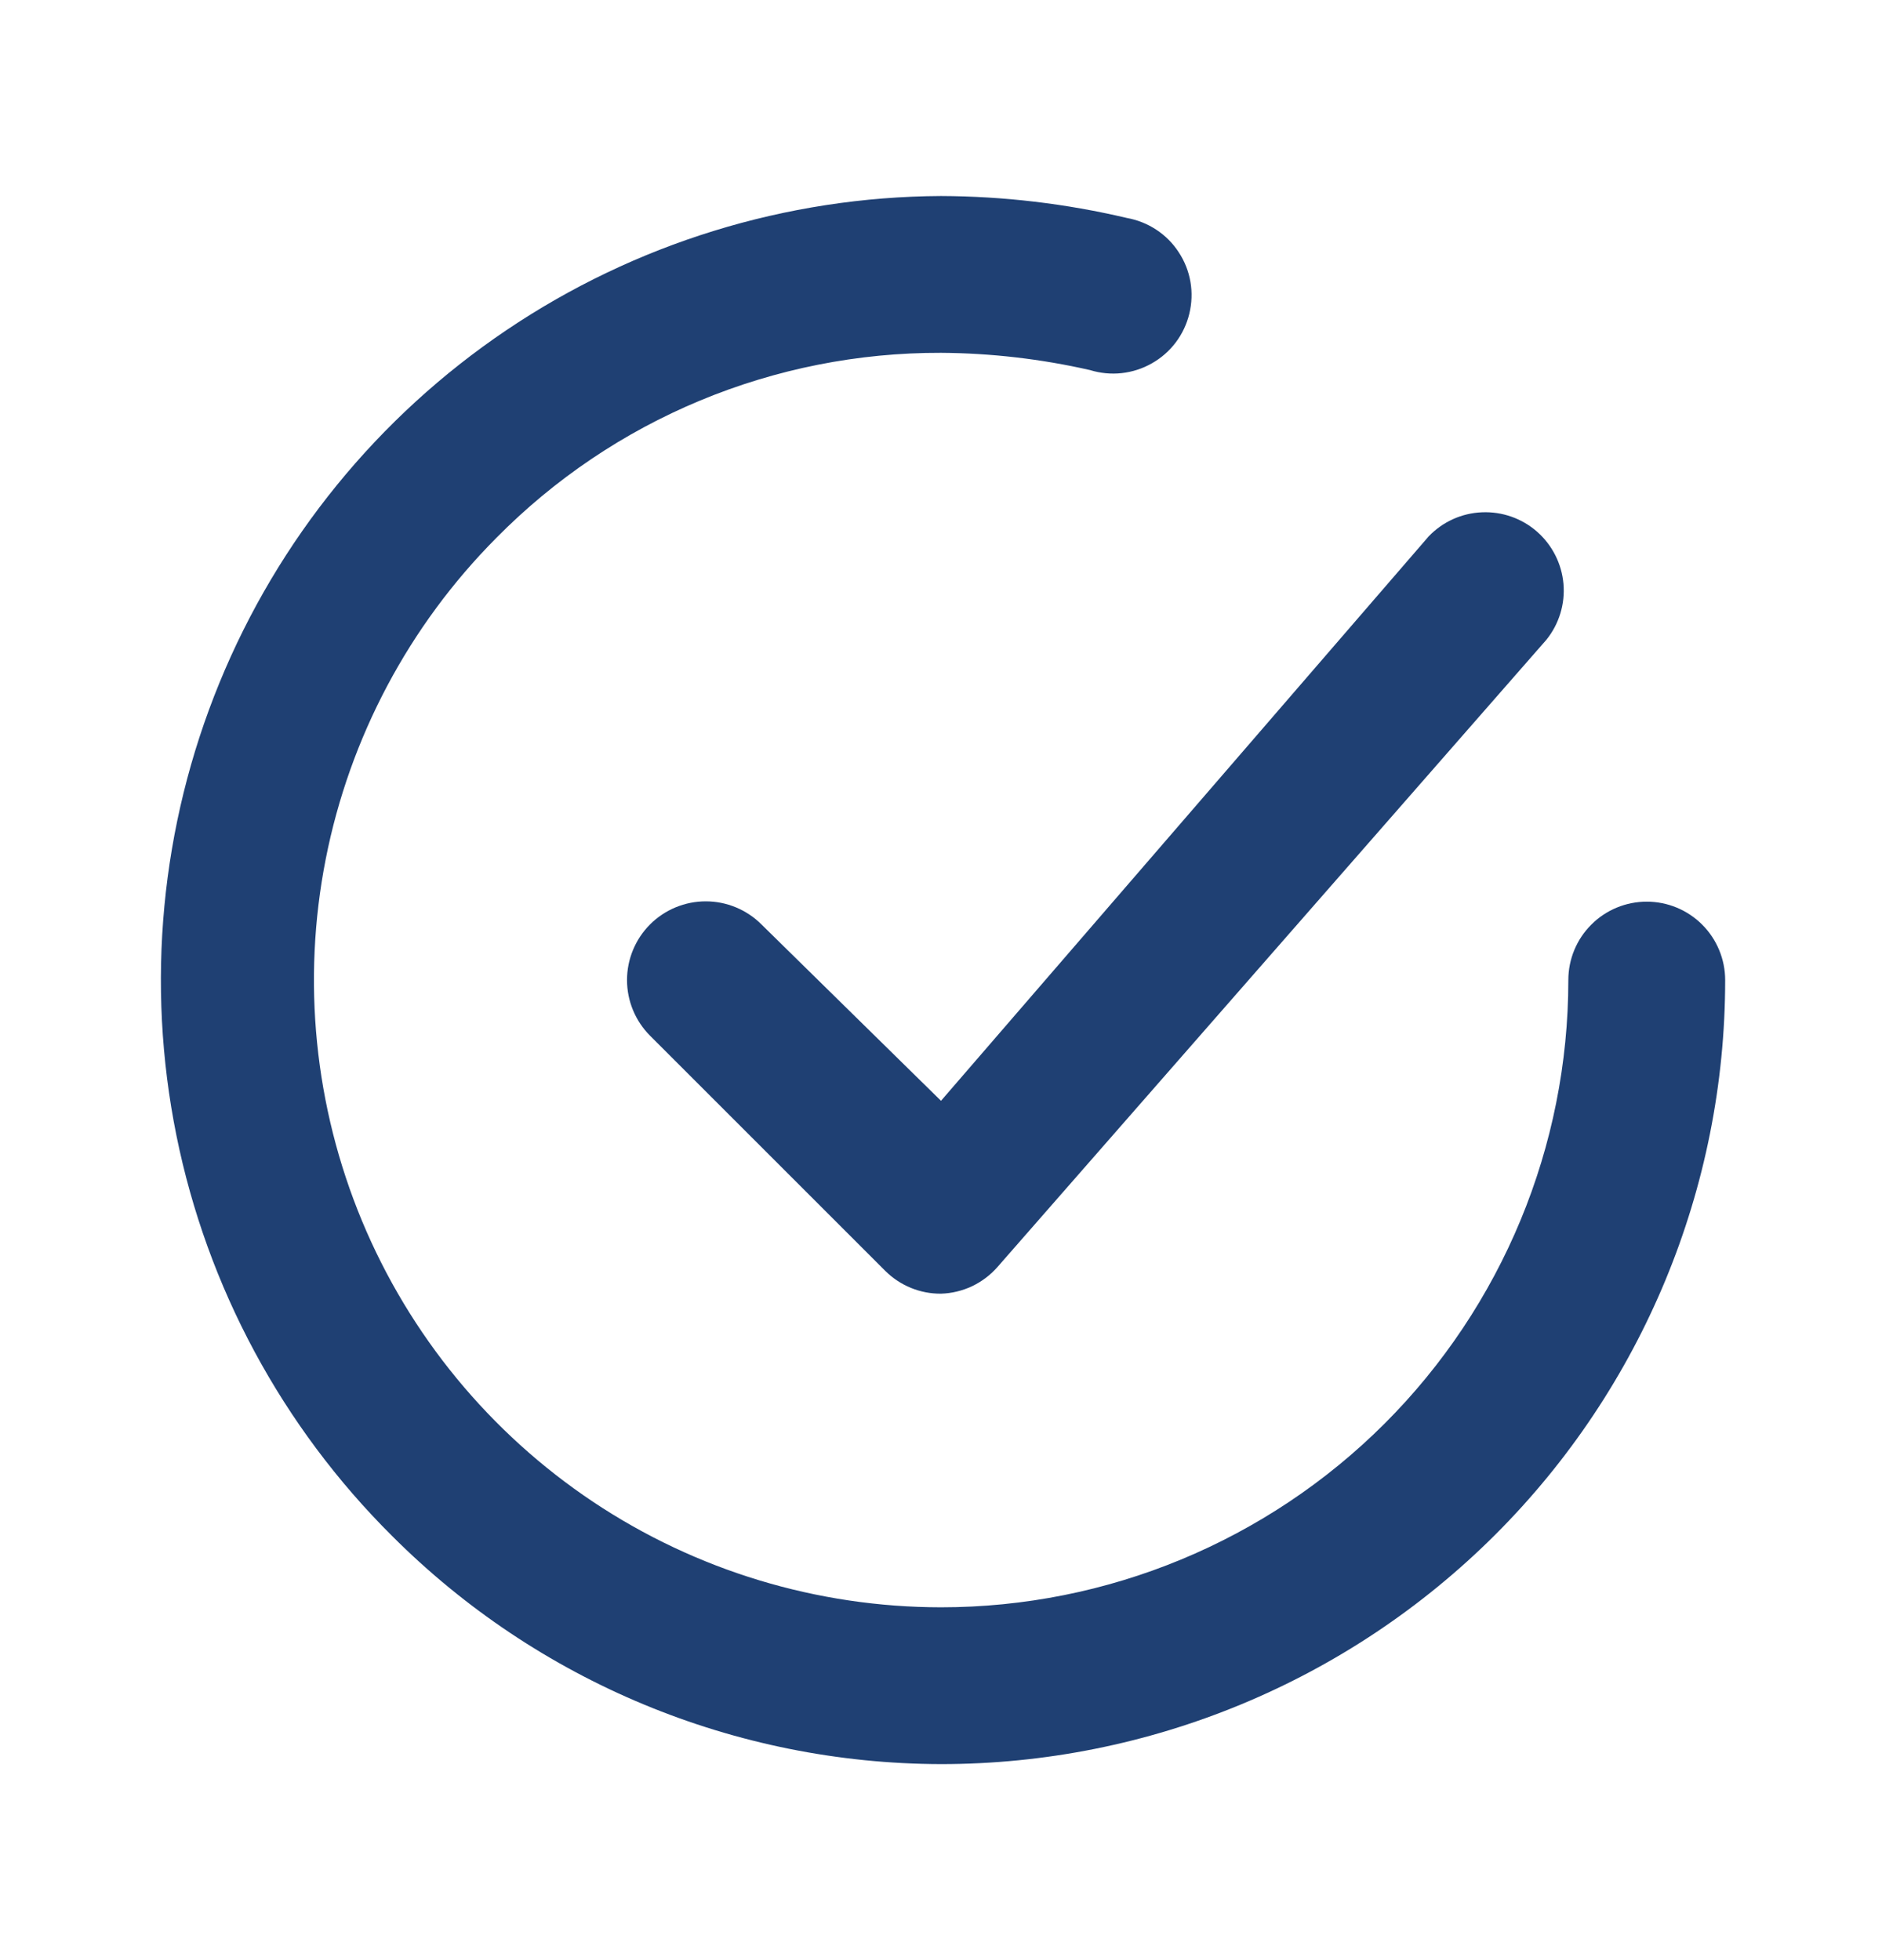 <svg width="24" height="25" viewBox="0 0 24 25" fill="none" xmlns="http://www.w3.org/2000/svg">
<path d="M9.71 11.79C9.522 11.602 9.266 11.496 9 11.496C8.734 11.496 8.478 11.602 8.29 11.79C8.102 11.978 7.996 12.234 7.996 12.5C7.996 12.766 8.102 13.022 8.29 13.21L11.29 16.21C11.384 16.303 11.494 16.376 11.616 16.426C11.738 16.476 11.869 16.501 12 16.5C12.137 16.496 12.272 16.463 12.396 16.405C12.519 16.346 12.63 16.263 12.72 16.16L19.72 8.16C19.882 7.959 19.96 7.704 19.938 7.447C19.916 7.191 19.795 6.952 19.602 6.782C19.409 6.612 19.157 6.523 18.899 6.534C18.642 6.544 18.399 6.654 18.22 6.84L12 14.04L9.71 11.79Z" fill="#1F4073"/>
<path d="M21 11.5C20.735 11.5 20.48 11.605 20.293 11.793C20.105 11.98 20 12.235 20 12.5C20 14.622 19.157 16.657 17.657 18.157C16.156 19.657 14.121 20.5 12 20.5C10.42 20.499 8.876 20.031 7.562 19.154C6.248 18.276 5.223 17.03 4.616 15.571C4.01 14.112 3.849 12.506 4.154 10.956C4.459 9.406 5.216 7.98 6.33 6.86C7.071 6.109 7.953 5.514 8.927 5.109C9.901 4.704 10.945 4.497 12 4.5C12.639 4.504 13.276 4.578 13.9 4.72C14.03 4.76 14.168 4.774 14.303 4.759C14.439 4.744 14.57 4.702 14.689 4.634C14.808 4.567 14.912 4.476 14.994 4.367C15.076 4.258 15.135 4.133 15.167 4C15.199 3.867 15.204 3.729 15.181 3.595C15.158 3.46 15.107 3.332 15.032 3.218C14.958 3.103 14.86 3.005 14.746 2.93C14.632 2.855 14.504 2.804 14.37 2.78C13.593 2.597 12.798 2.503 12 2.5C10.024 2.51 8.096 3.106 6.458 4.211C4.82 5.316 3.547 6.881 2.798 8.71C2.049 10.538 1.859 12.547 2.25 14.483C2.642 16.42 3.599 18.197 5 19.59C6.856 21.448 9.373 22.494 12 22.5C14.652 22.5 17.195 21.446 19.071 19.571C20.946 17.696 22 15.152 22 12.5C22 12.235 21.894 11.98 21.707 11.793C21.519 11.605 21.265 11.5 21 11.5Z" fill="#1F4073"/>
</svg>
